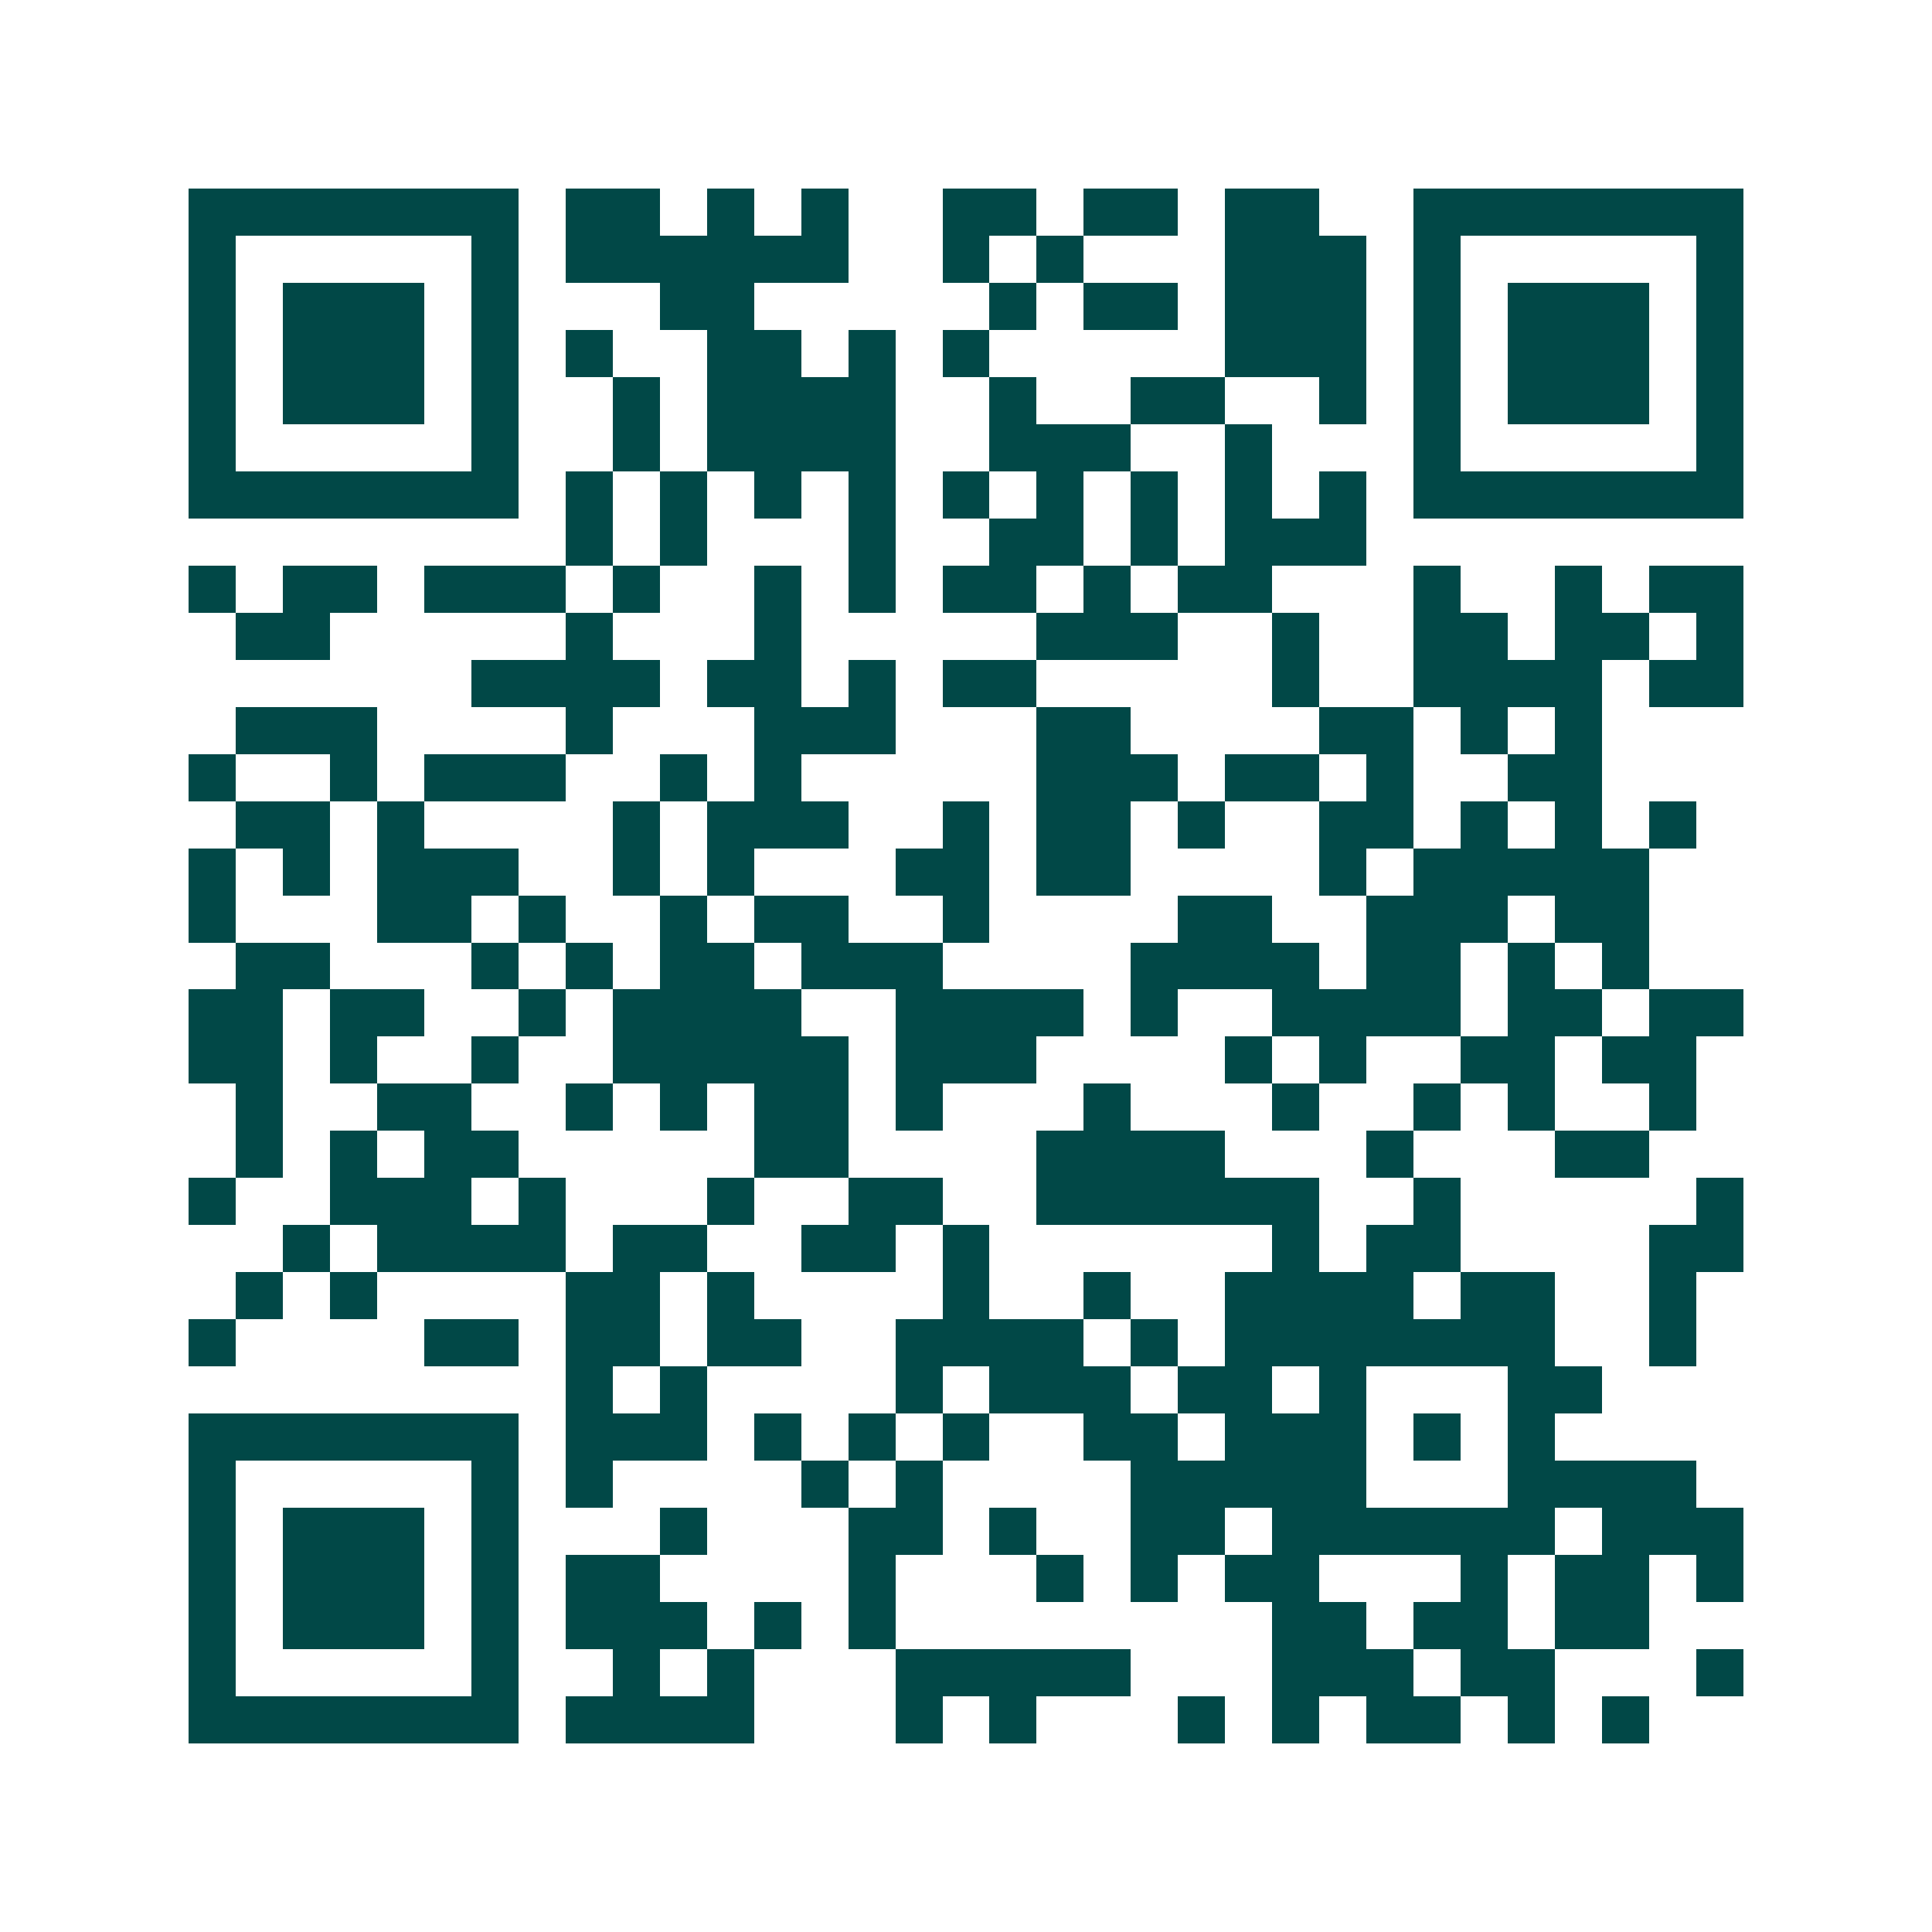 <svg xmlns="http://www.w3.org/2000/svg" width="200" height="200" viewBox="0 0 41 41" shape-rendering="crispEdges"><path fill="#ffffff" d="M0 0h41v41H0z"/><path stroke="#014847" d="M4 4.5h7m1 0h2m1 0h1m1 0h1m2 0h2m1 0h2m1 0h2m2 0h7M4 5.5h1m5 0h1m1 0h6m2 0h1m1 0h1m3 0h3m1 0h1m5 0h1M4 6.5h1m1 0h3m1 0h1m3 0h2m5 0h1m1 0h2m1 0h3m1 0h1m1 0h3m1 0h1M4 7.5h1m1 0h3m1 0h1m1 0h1m2 0h2m1 0h1m1 0h1m5 0h3m1 0h1m1 0h3m1 0h1M4 8.5h1m1 0h3m1 0h1m2 0h1m1 0h4m2 0h1m2 0h2m2 0h1m1 0h1m1 0h3m1 0h1M4 9.5h1m5 0h1m2 0h1m1 0h4m2 0h3m2 0h1m3 0h1m5 0h1M4 10.5h7m1 0h1m1 0h1m1 0h1m1 0h1m1 0h1m1 0h1m1 0h1m1 0h1m1 0h1m1 0h7M12 11.5h1m1 0h1m3 0h1m2 0h2m1 0h1m1 0h3M4 12.5h1m1 0h2m1 0h3m1 0h1m2 0h1m1 0h1m1 0h2m1 0h1m1 0h2m3 0h1m2 0h1m1 0h2M5 13.5h2m5 0h1m3 0h1m5 0h3m2 0h1m2 0h2m1 0h2m1 0h1M10 14.5h4m1 0h2m1 0h1m1 0h2m5 0h1m2 0h4m1 0h2M5 15.5h3m4 0h1m3 0h3m3 0h2m4 0h2m1 0h1m1 0h1M4 16.5h1m2 0h1m1 0h3m2 0h1m1 0h1m5 0h3m1 0h2m1 0h1m2 0h2M5 17.5h2m1 0h1m4 0h1m1 0h3m2 0h1m1 0h2m1 0h1m2 0h2m1 0h1m1 0h1m1 0h1M4 18.5h1m1 0h1m1 0h3m2 0h1m1 0h1m3 0h2m1 0h2m4 0h1m1 0h5M4 19.5h1m3 0h2m1 0h1m2 0h1m1 0h2m2 0h1m4 0h2m2 0h3m1 0h2M5 20.5h2m3 0h1m1 0h1m1 0h2m1 0h3m4 0h4m1 0h2m1 0h1m1 0h1M4 21.5h2m1 0h2m2 0h1m1 0h4m2 0h4m1 0h1m2 0h4m1 0h2m1 0h2M4 22.5h2m1 0h1m2 0h1m2 0h5m1 0h3m4 0h1m1 0h1m2 0h2m1 0h2M5 23.5h1m2 0h2m2 0h1m1 0h1m1 0h2m1 0h1m3 0h1m3 0h1m2 0h1m1 0h1m2 0h1M5 24.5h1m1 0h1m1 0h2m5 0h2m4 0h4m3 0h1m3 0h2M4 25.5h1m2 0h3m1 0h1m3 0h1m2 0h2m2 0h6m2 0h1m5 0h1M6 26.5h1m1 0h4m1 0h2m2 0h2m1 0h1m6 0h1m1 0h2m4 0h2M5 27.5h1m1 0h1m4 0h2m1 0h1m4 0h1m2 0h1m2 0h4m1 0h2m2 0h1M4 28.5h1m4 0h2m1 0h2m1 0h2m2 0h4m1 0h1m1 0h7m2 0h1M12 29.5h1m1 0h1m4 0h1m1 0h3m1 0h2m1 0h1m3 0h2M4 30.5h7m1 0h3m1 0h1m1 0h1m1 0h1m2 0h2m1 0h3m1 0h1m1 0h1M4 31.5h1m5 0h1m1 0h1m4 0h1m1 0h1m4 0h5m3 0h4M4 32.5h1m1 0h3m1 0h1m3 0h1m3 0h2m1 0h1m2 0h2m1 0h6m1 0h3M4 33.5h1m1 0h3m1 0h1m1 0h2m4 0h1m3 0h1m1 0h1m1 0h2m3 0h1m1 0h2m1 0h1M4 34.5h1m1 0h3m1 0h1m1 0h3m1 0h1m1 0h1m8 0h2m1 0h2m1 0h2M4 35.5h1m5 0h1m2 0h1m1 0h1m3 0h5m3 0h3m1 0h2m3 0h1M4 36.5h7m1 0h4m3 0h1m1 0h1m3 0h1m1 0h1m1 0h2m1 0h1m1 0h1"/></svg>
